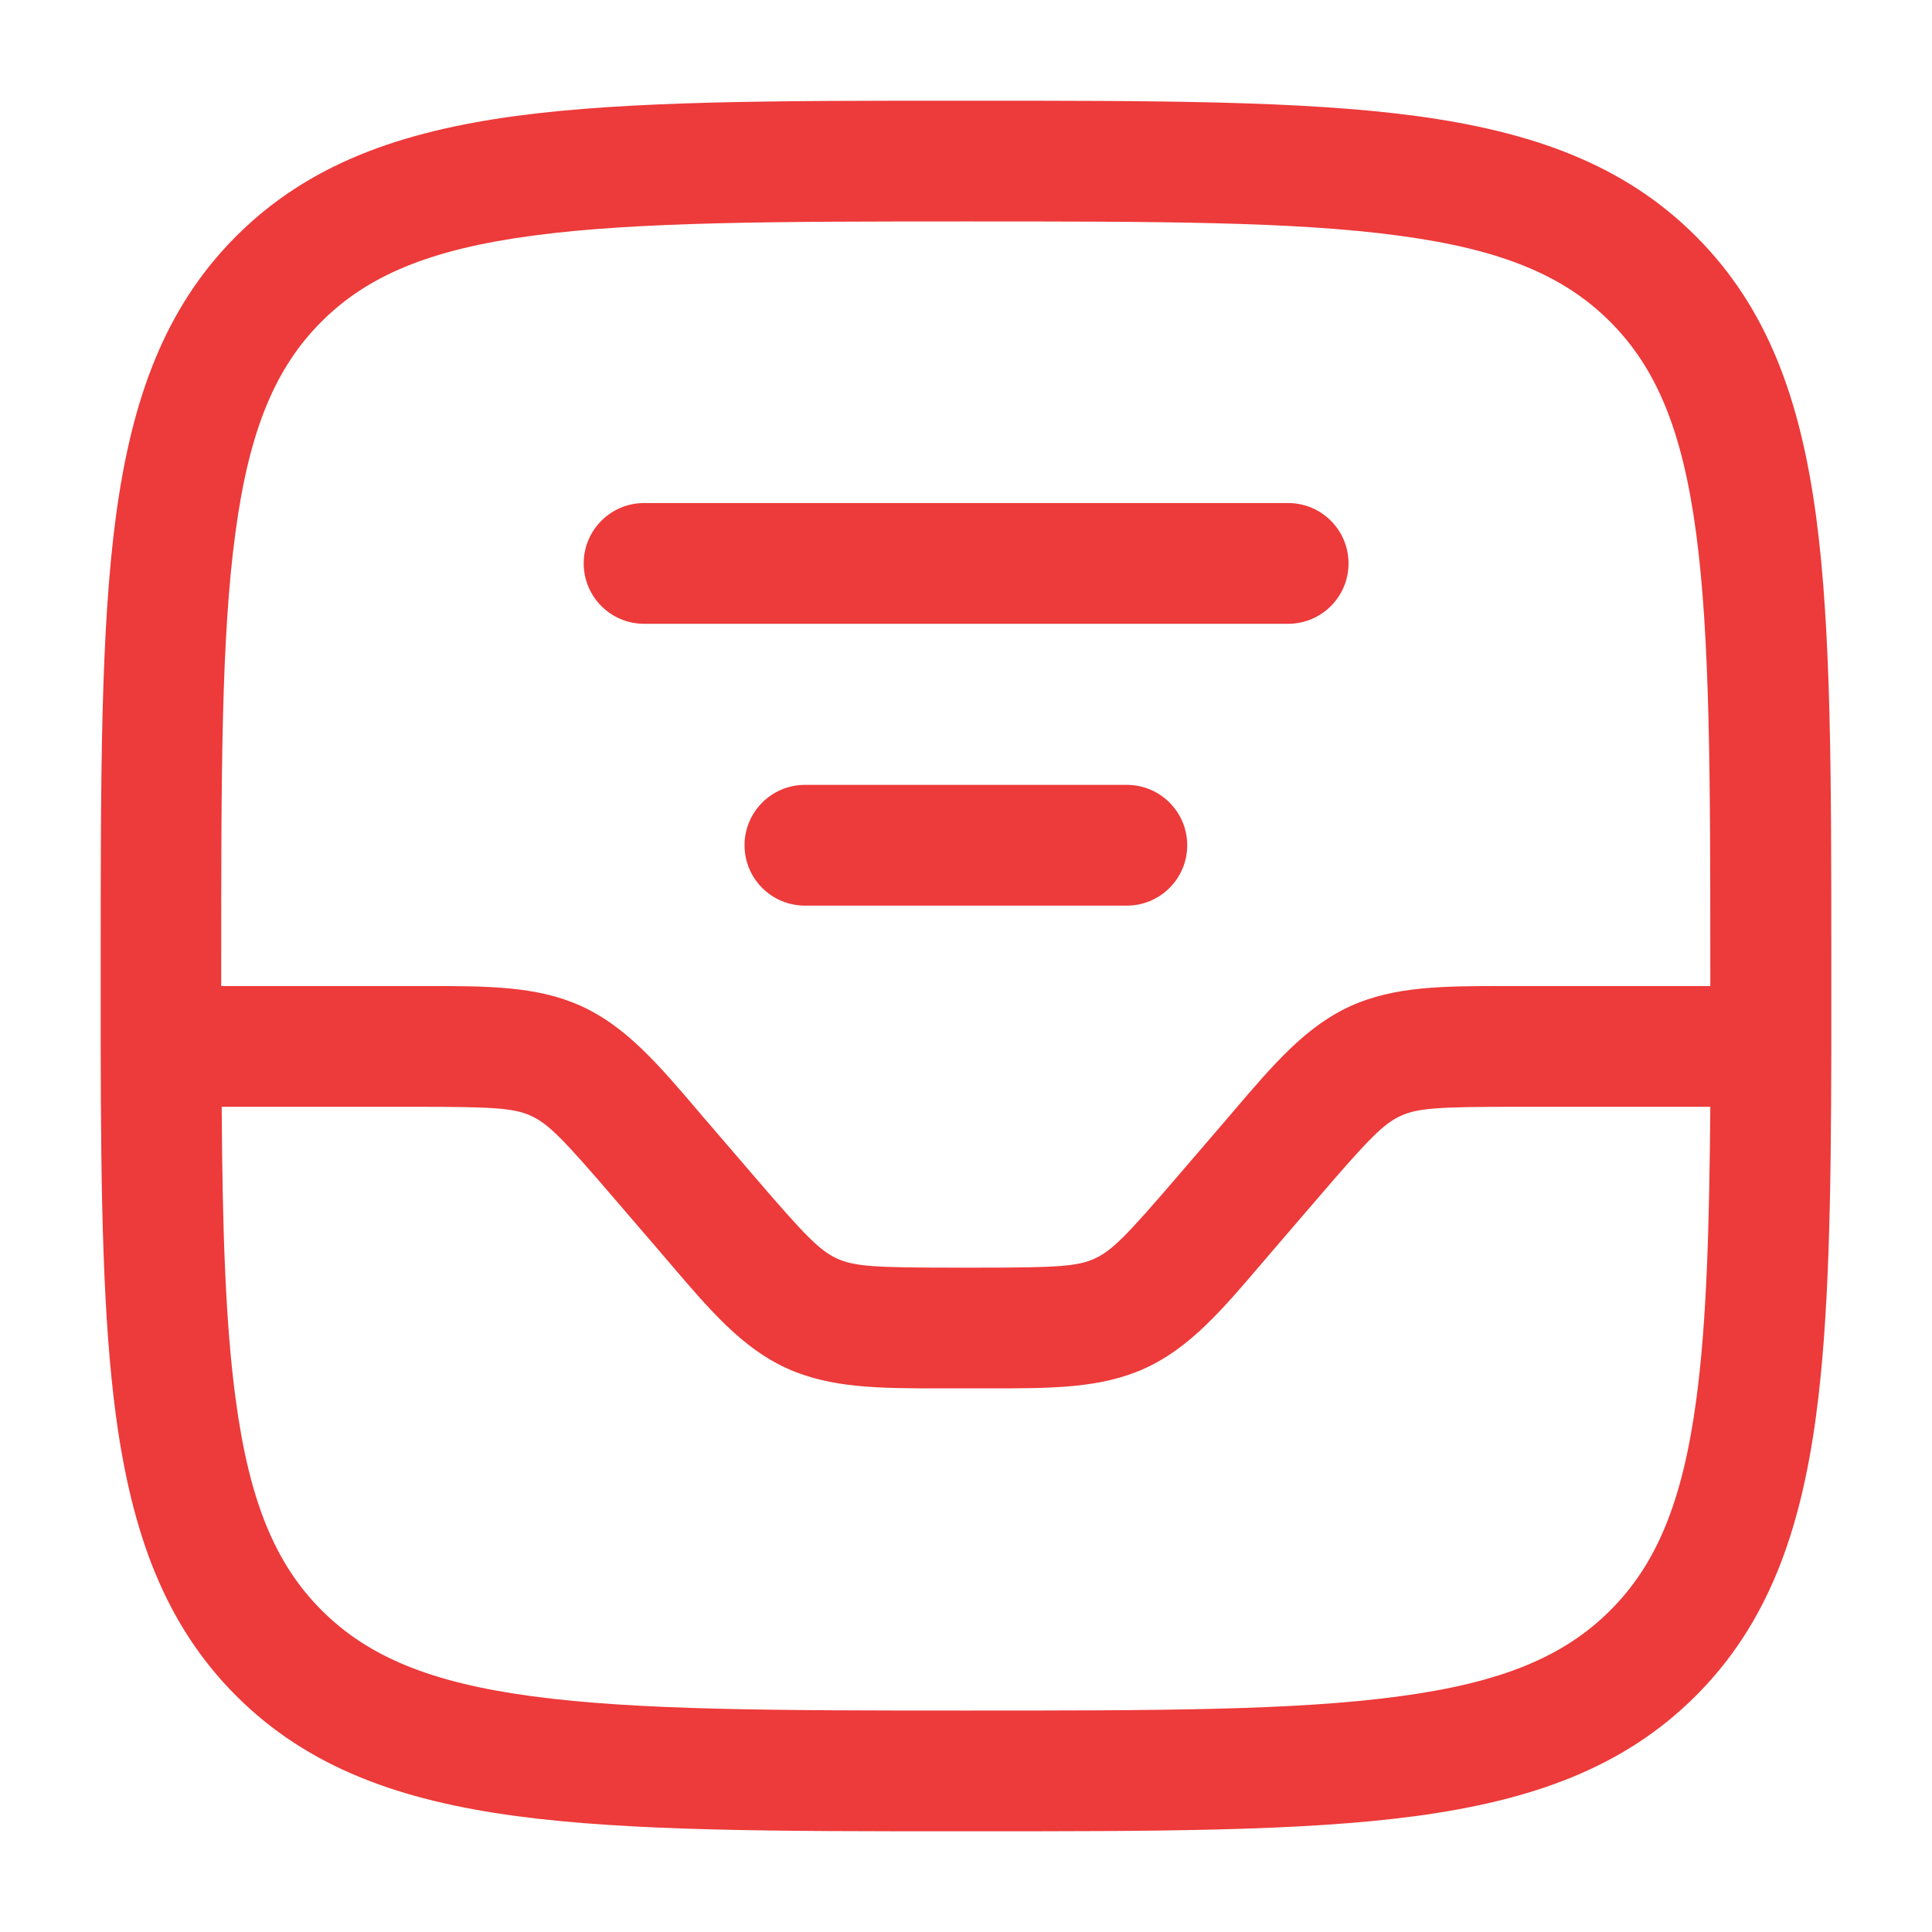 <?xml version="1.0" encoding="UTF-8"?>
<svg xmlns="http://www.w3.org/2000/svg" version="1.1" viewBox="0 0 800 800">
  <defs>
    <style>
      .cls-1 {
        fill: #ed3a3a;
        fill-rule: evenodd;
      }
    </style>
  </defs>
  <!-- Generator: Adobe Illustrator 28.7.1, SVG Export Plug-In . SVG Version: 1.2.0 Build 142)  -->
  <g>
    <g id="Layer_1">
      <path class="cls-1" d="M398.1,41.7h3.8c76.9,0,137.2,0,184.3,6.3,48.2,6.5,86.2,20,116,49.8,29.8,29.8,43.3,67.8,49.8,116,6.3,47,6.3,107.4,6.3,184.3v3.8c0,10.5,0,20.7,0,30.5,0,.3,0,.6,0,.9s0,.7,0,1c-.1,61.7-.9,111.7-6.3,151.9-6.5,48.2-20,86.2-49.8,116-29.8,29.8-67.8,43.3-116,49.8-47,6.3-107.3,6.3-184.3,6.3h-3.8c-76.9,0-137.2,0-184.3-6.3-48.2-6.5-86.2-20-116-49.8-29.8-29.8-43.3-67.8-49.8-116-5.4-40.2-6.2-90.2-6.3-151.9,0-.3,0-.7,0-1s0-.6,0-.9c0-9.9,0-20,0-30.5v-3.8c0-76.9,0-137.2,6.3-184.3,6.5-48.2,20-86.2,49.8-116s67.8-43.3,116-49.8c47-6.3,107.4-6.3,184.3-6.3ZM91.8,458.3c.3,50.1,1.5,89.3,5.8,121.2,5.7,42.6,16.6,68.3,35.6,87.3,19,19,44.7,29.9,87.3,35.6,43.3,5.8,100.3,5.9,179.5,5.9s136.2,0,179.5-5.9c42.6-5.7,68.3-16.6,87.3-35.6s29.9-44.7,35.6-87.3c4.3-31.9,5.4-71.1,5.8-121.2h-80.2c-32.5,0-40.9.5-48.1,3.8-7.1,3.3-13.1,9.4-34.2,34l-20.2,23.5c-1,1.1-1.9,2.3-2.9,3.4-16.7,19.6-30,35.1-48.3,43.5-18.3,8.4-38.7,8.4-64.5,8.4-1.5,0-3,0-4.5,0h-10.7c-1.5,0-3,0-4.5,0-25.8,0-46.1,0-64.5-8.4-18.3-8.4-31.6-23.9-48.3-43.5-1-1.1-1.9-2.3-2.9-3.4l-20.2-23.5c-21.1-24.6-27.1-30.7-34.2-34-7.1-3.3-15.6-3.8-48.1-3.8h-80.2ZM708.3,408.3h-80.3c-1.5,0-3,0-4.5,0-25.7,0-46.1,0-64.5,8.4-18.3,8.4-31.6,23.9-48.3,43.5-1,1.1-1.9,2.3-2.9,3.4l-20.2,23.5c-21.1,24.6-27.1,30.7-34.2,34-7.1,3.3-15.6,3.8-48.1,3.8h-10.7c-32.5,0-40.9-.5-48.1-3.8-7.1-3.3-13.1-9.4-34.2-34l-20.2-23.5c-1-1.1-2-2.3-2.9-3.4-16.7-19.6-30-35.1-48.3-43.5-18.3-8.4-38.7-8.4-64.5-8.4-1.5,0-3,0-4.5,0h-80.3c0-2.8,0-5.5,0-8.3,0-79.3,0-136.2,5.9-179.5,5.7-42.6,16.6-68.3,35.6-87.3,19-19,44.7-29.9,87.3-35.6,43.3-5.8,100.3-5.9,179.5-5.9s136.2,0,179.5,5.9c42.6,5.7,68.3,16.6,87.3,35.6,19,19,29.9,44.7,35.6,87.3,5.8,43.3,5.9,100.3,5.9,179.5v8.3ZM241.7,233.3c0-13.8,11.2-25,25-25h266.7c13.8,0,25,11.2,25,25s-11.2,25-25,25h-266.7c-13.8,0-25-11.2-25-25ZM308.3,350c0-13.8,11.2-25,25-25h133.3c13.8,0,25,11.2,25,25s-11.2,25-25,25h-133.3c-13.8,0-25-11.2-25-25Z"/>
    </g>
  </g>
</svg>
